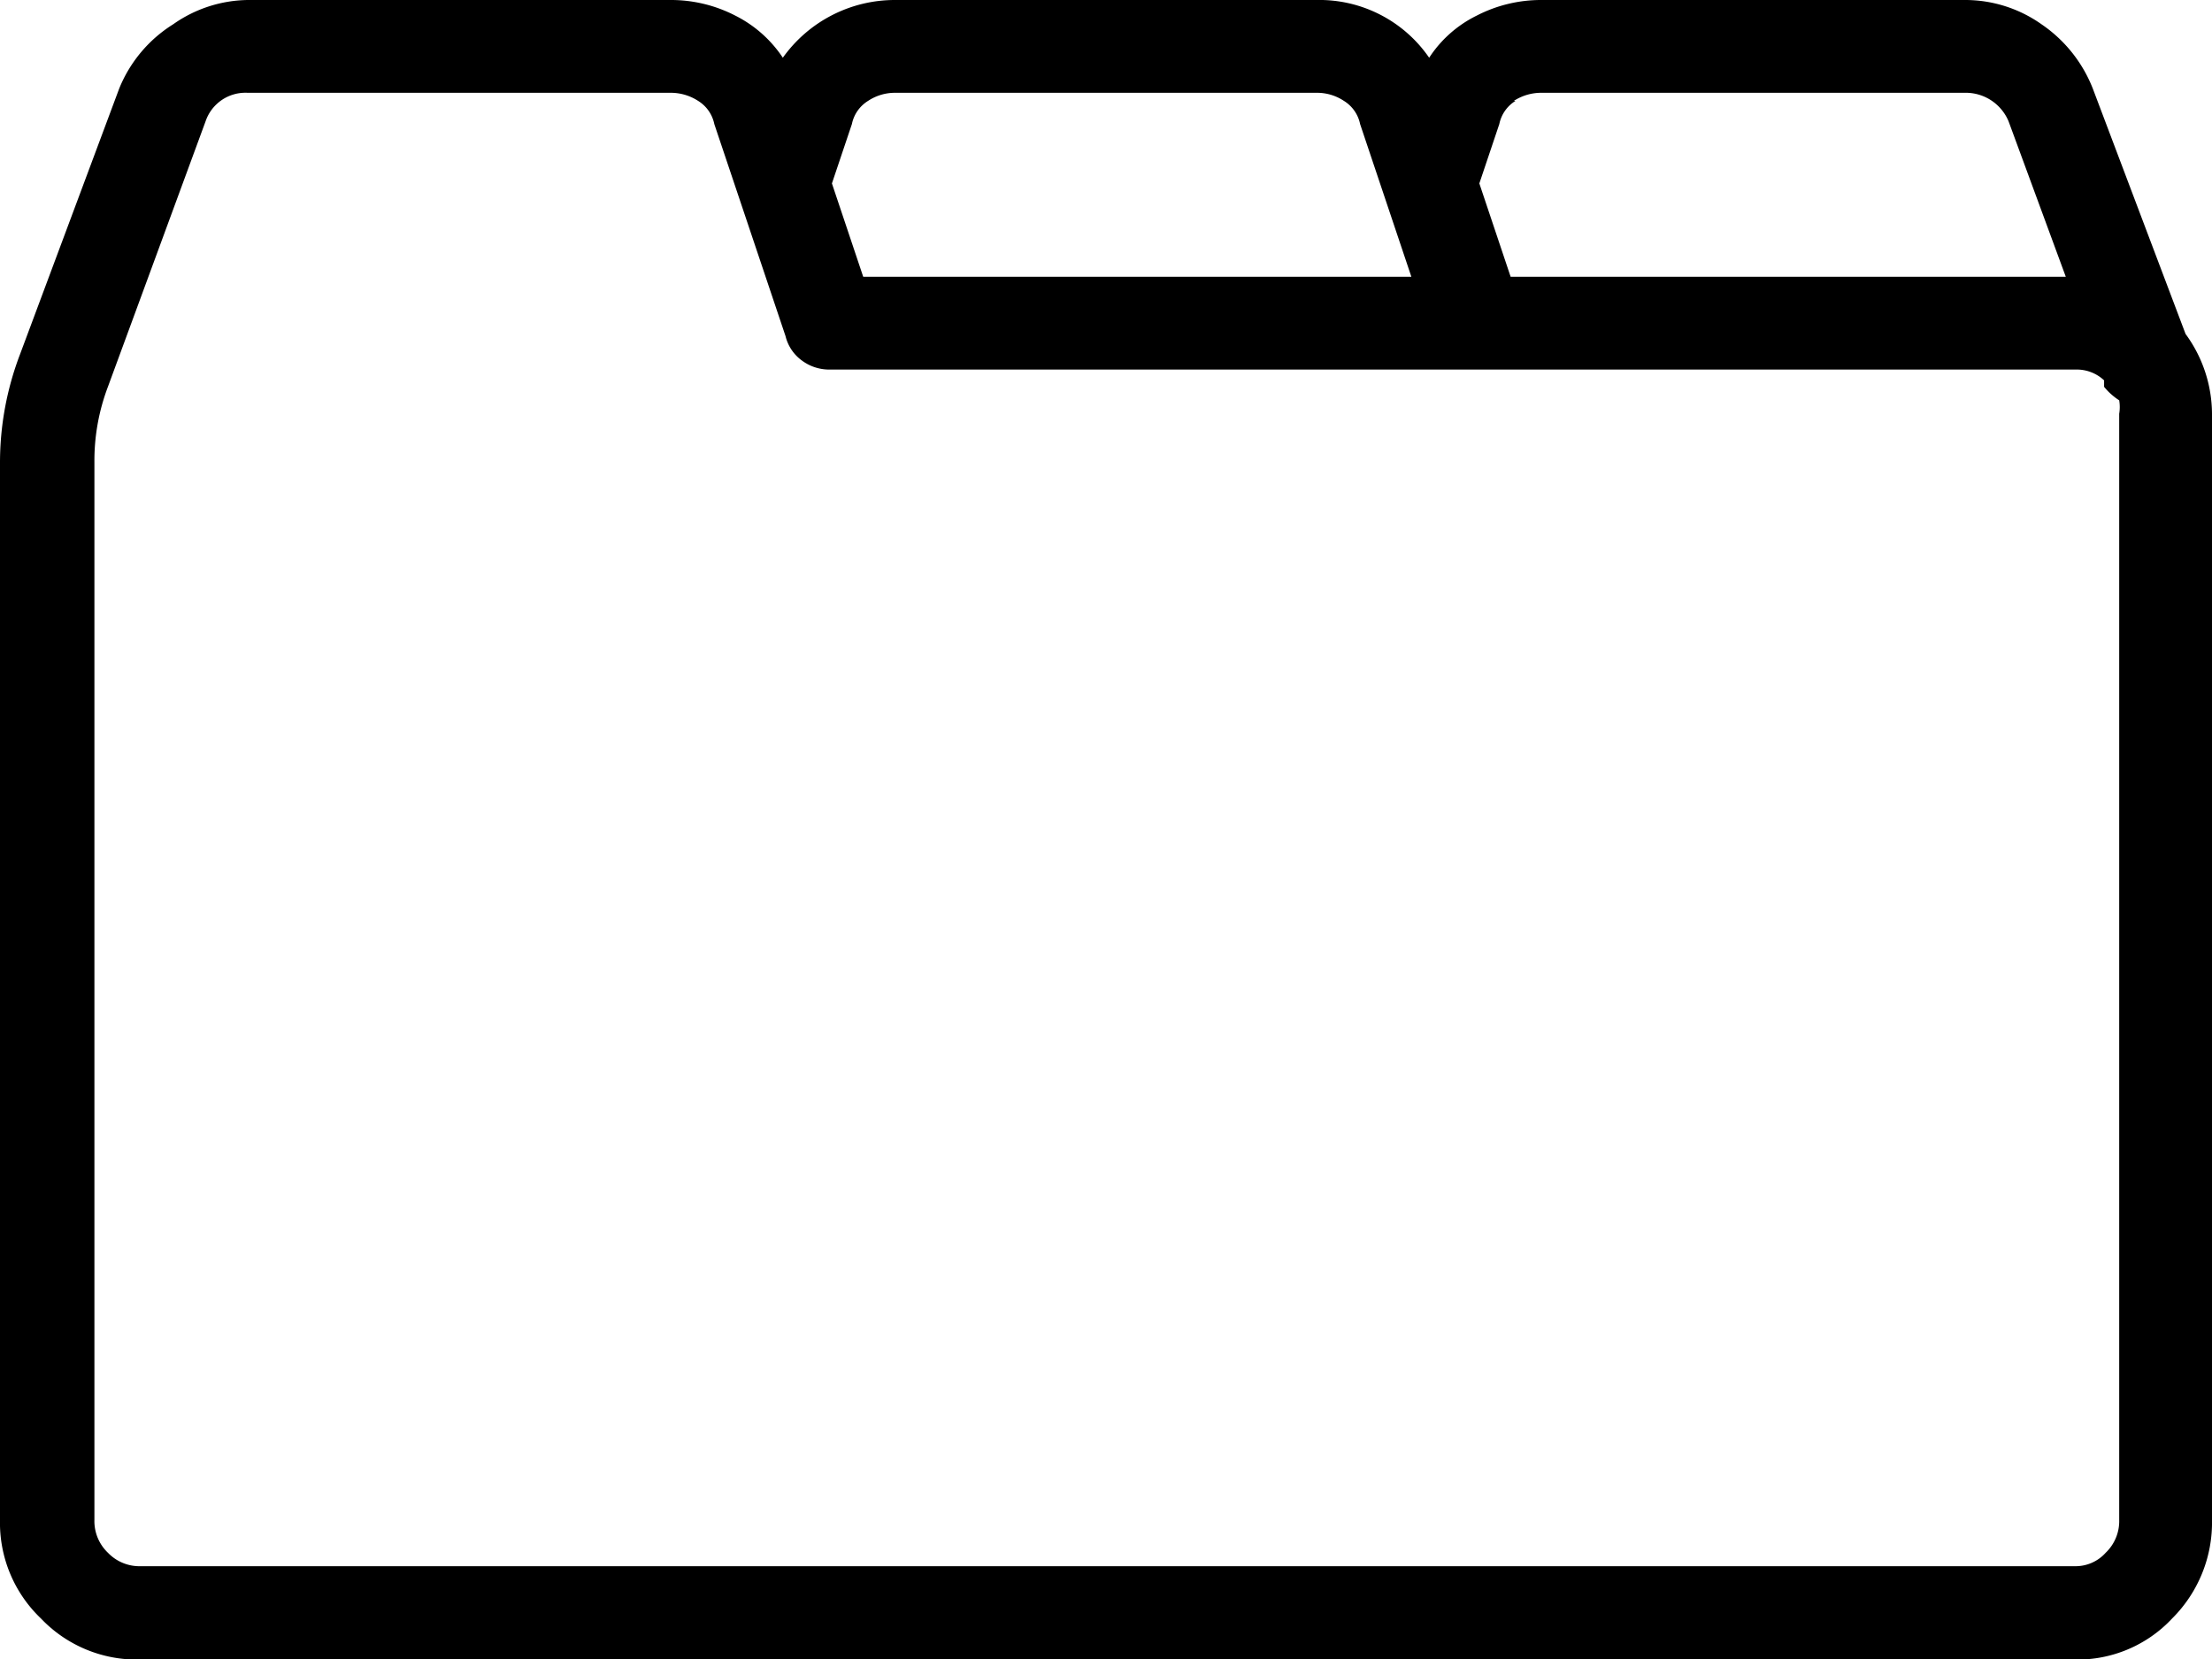 <svg xmlns="http://www.w3.org/2000/svg" viewBox="0 0 41 30.75"><title>Asset 274</title><g id="Layer_2" data-name="Layer 2"><g id="Layer_1-2" data-name="Layer 1"><path d="M41,7.67v20.5A2.51,2.51,0,0,1,40.26,30a2.4,2.4,0,0,1-1.8.76H2.58A2.45,2.45,0,0,1,.76,30,2.45,2.45,0,0,1,0,28.17V8.57a5.63,5.63,0,0,1,.37-2L2.21,1.64a2.52,2.52,0,0,1,1-1.19A2.45,2.45,0,0,1,4.59,0h7.83a2.6,2.6,0,0,1,1.21.29,2.29,2.29,0,0,1,.88.78A2.55,2.55,0,0,1,16.6,0h7.8a2.47,2.47,0,0,1,2.09,1.07,2.22,2.22,0,0,1,.88-.78A2.6,2.6,0,0,1,28.58,0h7.83a2.45,2.45,0,0,1,1.43.45,2.58,2.58,0,0,1,.95,1.19l1.72,4.55A2.52,2.52,0,0,1,41,7.67Zm-1.72,0a.76.76,0,0,0,0-.25A1.18,1.18,0,0,1,39,7.17l0-.12a.74.74,0,0,0-.53-.2H15.38a.85.85,0,0,1-.52-.17.79.79,0,0,1-.3-.45L13.24,2.3a.66.66,0,0,0-.3-.43.93.93,0,0,0-.52-.15H4.59a.78.78,0,0,0-.78.53L2,7.17a3.86,3.86,0,0,0-.25,1.4v19.6a.81.81,0,0,0,.25.61.81.81,0,0,0,.61.25H38.46a.75.75,0,0,0,.57-.25.81.81,0,0,0,.25-.61ZM16.09,1.87a.66.66,0,0,0-.3.43l-.37,1.1L16,5.13H26.16L25.21,2.3a.66.66,0,0,0-.3-.43.9.9,0,0,0-.51-.15H16.6A.9.9,0,0,0,16.09,1.87Zm12,0a.66.66,0,0,0-.3.43l-.37,1.1L28,5.13H38.29L37.23,2.25a.86.86,0,0,0-.82-.53H28.58A.93.93,0,0,0,28.06,1.87Z"></path></g></g></svg>